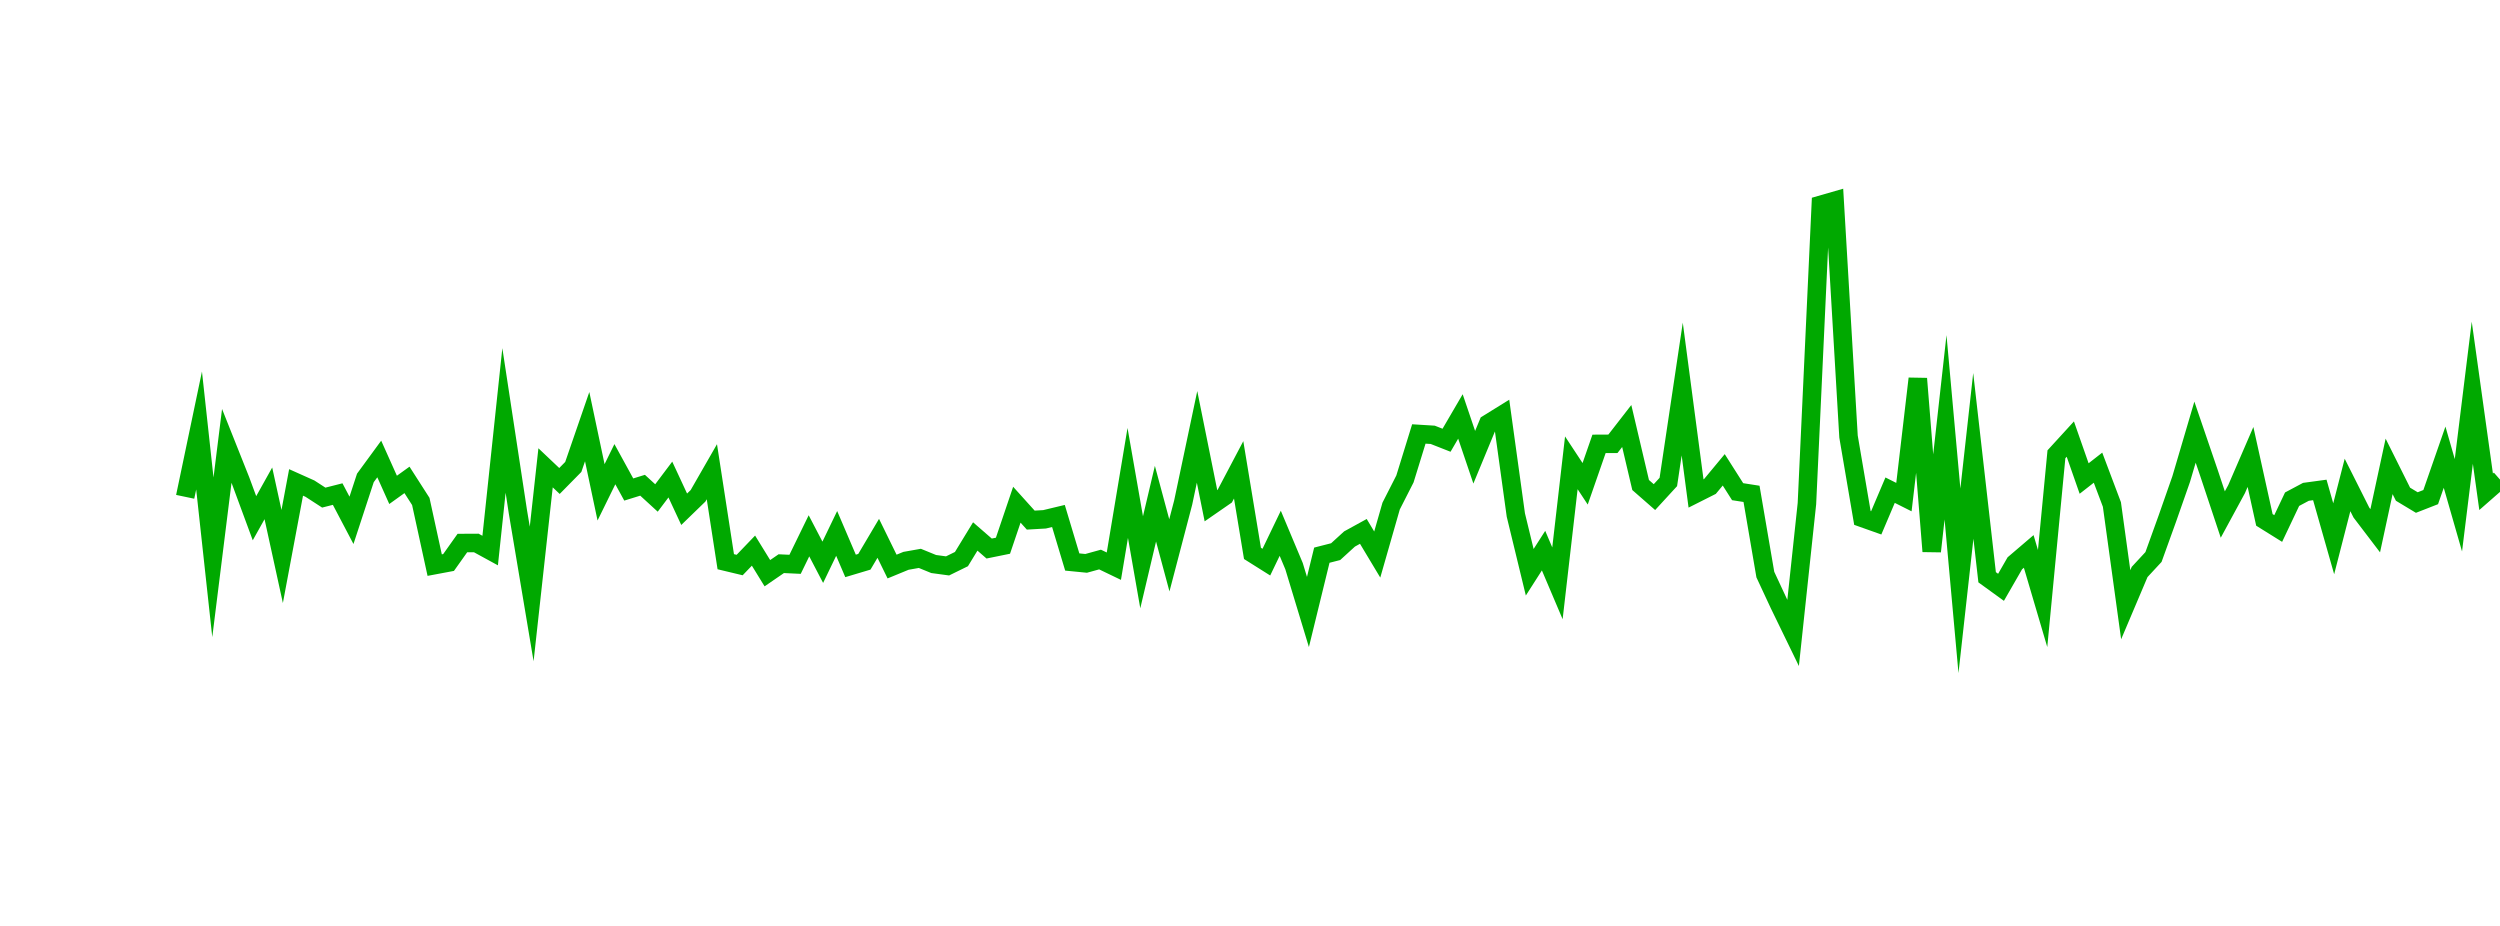 <?xml version="1.0" encoding="UTF-8"?>
<svg xmlns="http://www.w3.org/2000/svg" xmlns:xlink="http://www.w3.org/1999/xlink" width="135pt" height="50pt" viewBox="0 0 135 50" version="1.1">
<defs>
<clipPath id="06aFTohSSn__clip1">
  <path d="M 9.5 0 L 135 0 L 135 40.5 L 9.5 40.5 Z M 9.5 0 "/>
</clipPath>
</defs>
<g id="surface28412">
<g clip-path="url(#06aFTohSSn__clip1)" clip-rule="nonzero">
<path style="fill:none;stroke-width:1;stroke-linecap:butt;stroke-linejoin:miter;stroke:rgb(0%,66.275%,0%);stroke-opacity:1;stroke-miterlimit:10;" d="M 10 26.828 L 10.75 23.246 L 11.496 30.094 L 12.246 24.078 L 12.992 25.953 L 13.742 27.984 L 14.492 26.641 L 15.238 30.051 L 15.988 26.051 L 16.738 26.387 L 17.484 26.871 L 18.234 26.68 L 18.98 28.098 L 19.73 25.809 L 20.48 24.785 L 21.227 26.453 L 21.977 25.914 L 22.723 27.078 L 23.473 30.516 L 24.223 30.375 L 24.969 29.324 L 25.719 29.32 L 26.469 29.73 L 27.215 22.703 L 27.965 27.629 L 28.711 32.074 L 29.461 25.262 L 30.211 25.973 L 30.957 25.215 L 31.707 23.039 L 32.457 26.586 L 33.203 25.066 L 33.953 26.434 L 34.699 26.203 L 35.449 26.891 L 36.199 25.895 L 36.945 27.5 L 37.695 26.773 L 38.441 25.473 L 39.191 30.332 L 39.941 30.512 L 40.688 29.734 L 41.438 30.953 L 42.188 30.438 L 42.934 30.473 L 43.684 28.934 L 44.43 30.363 L 45.18 28.805 L 45.93 30.559 L 46.676 30.336 L 47.426 29.07 L 48.172 30.594 L 48.922 30.285 L 49.672 30.152 L 50.418 30.457 L 51.168 30.559 L 51.918 30.191 L 52.664 28.969 L 53.414 29.621 L 54.16 29.469 L 54.91 27.254 L 55.66 28.086 L 56.406 28.043 L 57.156 27.863 L 57.902 30.348 L 58.652 30.422 L 59.402 30.215 L 60.148 30.574 L 60.898 26.078 L 61.648 30.363 L 62.395 27.199 L 63.145 29.988 L 63.891 27.141 L 64.641 23.59 L 65.391 27.309 L 66.137 26.793 L 66.887 25.371 L 67.633 29.883 L 68.383 30.355 L 69.133 28.797 L 69.879 30.574 L 70.629 33.047 L 71.379 29.98 L 72.125 29.789 L 72.875 29.105 L 73.621 28.695 L 74.371 29.945 L 75.121 27.328 L 75.867 25.863 L 76.617 23.434 L 77.367 23.48 L 78.113 23.773 L 78.863 22.488 L 79.609 24.691 L 80.359 22.879 L 81.109 22.414 L 81.855 27.809 L 82.605 30.902 L 83.352 29.734 L 84.102 31.5 L 84.852 24.992 L 85.598 26.125 L 86.348 23.969 L 87.098 23.965 L 87.844 23.004 L 88.594 26.191 L 89.34 26.844 L 90.09 26.027 L 90.84 21.008 L 91.586 26.648 L 92.336 26.27 L 93.082 25.371 L 93.832 26.551 L 94.582 26.668 L 95.328 31.027 L 96.078 32.637 L 96.828 34.18 L 97.574 27.195 L 98.324 11.059 L 99.07 10.844 L 99.82 23.574 L 100.57 27.969 L 101.316 28.234 L 102.066 26.469 L 102.812 26.844 L 103.562 20.445 L 104.312 29.773 L 105.059 23.074 L 105.809 31.363 L 106.559 24.617 L 107.305 31.172 L 108.055 31.715 L 108.801 30.418 L 109.551 29.777 L 110.301 32.32 L 111.047 24.531 L 111.797 23.711 L 112.543 25.84 L 113.293 25.254 L 114.043 27.242 L 114.789 32.656 L 115.539 30.887 L 116.289 30.078 L 117.035 28.008 L 117.785 25.867 L 118.531 23.336 L 119.281 25.531 L 120.031 27.785 L 120.777 26.41 L 121.527 24.676 L 122.277 28.074 L 123.023 28.539 L 123.773 26.957 L 124.52 26.559 L 125.27 26.457 L 126.02 29.094 L 126.766 26.188 L 127.516 27.68 L 128.262 28.66 L 129.012 25.184 L 129.762 26.688 L 130.508 27.137 L 131.258 26.844 L 132.008 24.688 L 132.754 27.285 L 133.504 21.207 L 134.25 26.555 L 135 25.898 "/>
</g>
</g>
</svg>
